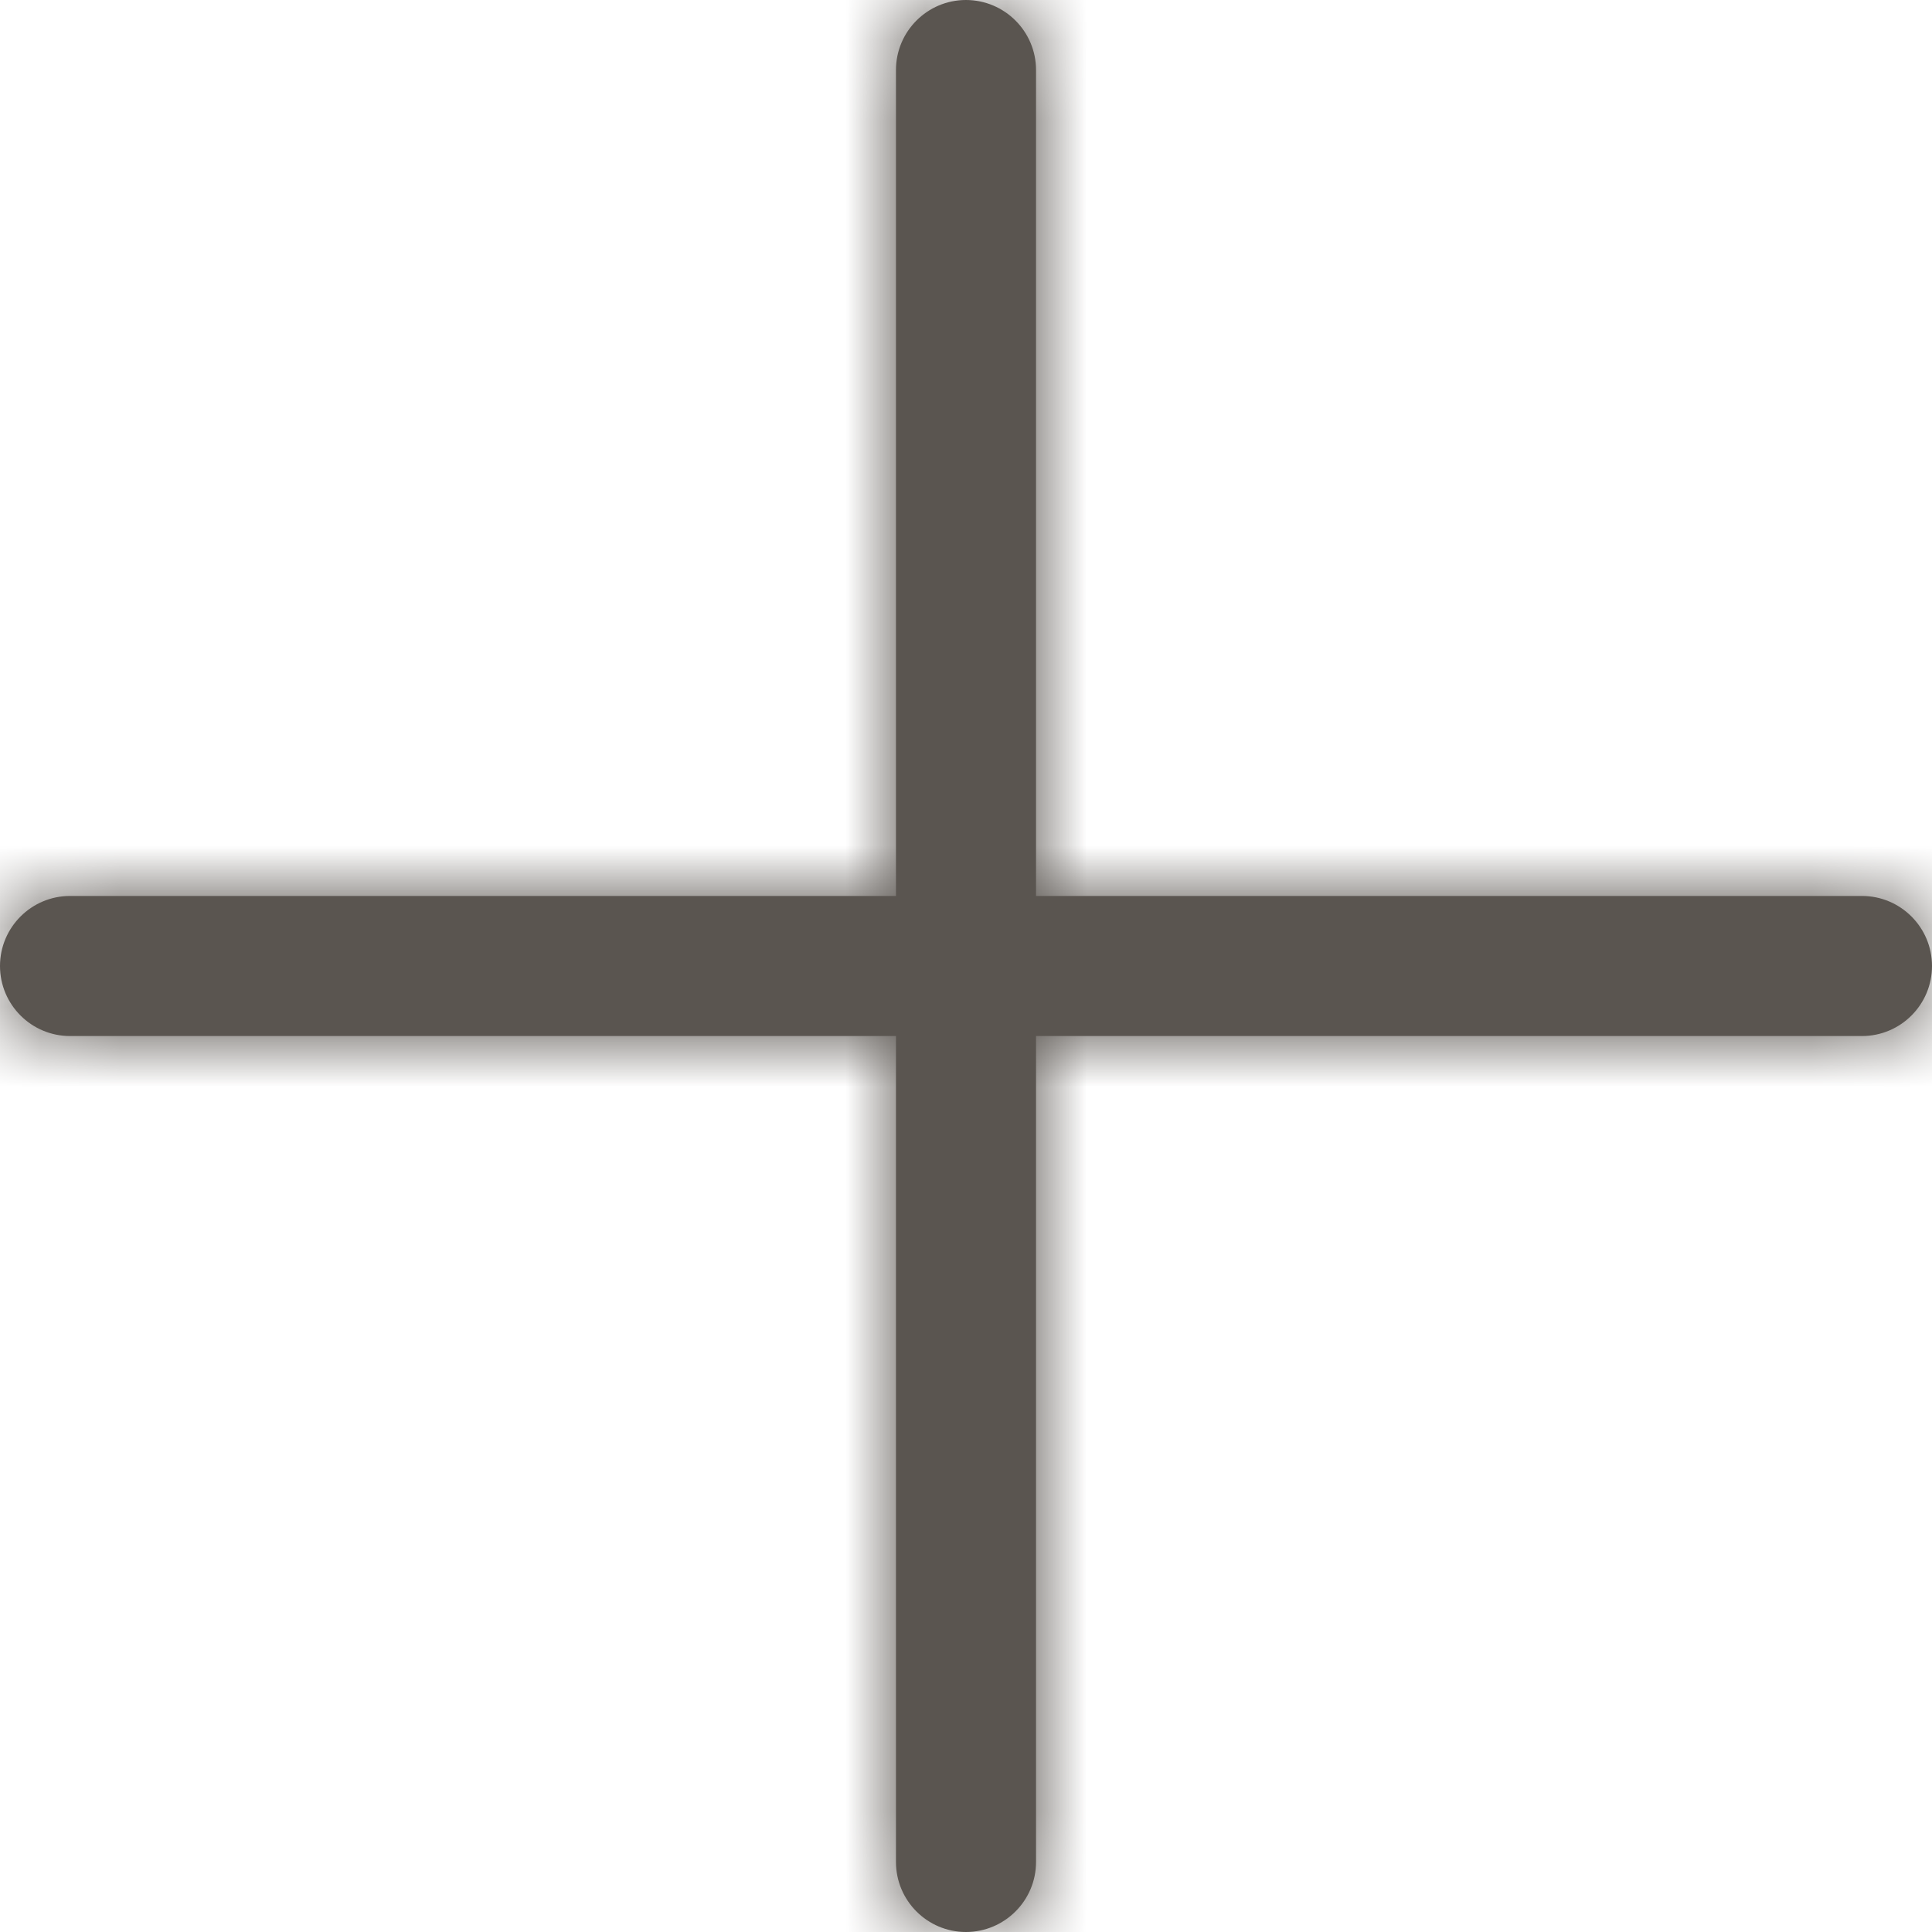 <svg width="24" height="24" viewBox="0 0 24 24" fill="none" xmlns="http://www.w3.org/2000/svg">
<mask id="path-1-inside-1_2145_4" fill="white">
<path d="M11.999 24C11.52 24 11.13 23.61 11.13 23.13V0.87C11.13 0.39 11.52 0 11.999 0C12.479 0 12.87 0.39 12.87 0.87V23.13C12.87 23.61 12.479 24 11.999 24Z"/>
<path d="M23.13 12.87H0.87C0.39 12.87 0 12.48 0 12C0 11.52 0.39 11.13 0.87 11.13H23.13C23.61 11.13 24 11.52 24 12C24 12.48 23.61 12.87 23.13 12.87Z"/>
</mask>
<path d="M11.999 24C11.52 24 11.13 23.61 11.13 23.13V0.87C11.13 0.39 11.52 0 11.999 0C12.479 0 12.87 0.39 12.87 0.87V23.13C12.87 23.61 12.479 24 11.999 24Z" fill="#5A5550"/>
<path d="M23.13 12.87H0.87C0.39 12.87 0 12.48 0 12C0 11.52 0.39 11.13 0.87 11.13H23.13C23.61 11.13 24 11.52 24 12C24 12.48 23.61 12.87 23.13 12.87Z" fill="#5A5550"/>
<path d="M11.999 22C12.624 22 13.13 22.505 13.13 23.13H9.129C9.129 24.715 10.415 26 11.999 26V22ZM13.13 23.13V0.87H9.129V23.13H13.13ZM13.13 0.87C13.13 1.495 12.624 2 11.999 2V-2C10.415 -2 9.129 -0.715 9.129 0.87H13.13ZM11.999 2C11.375 2 10.87 1.495 10.87 0.87H14.87C14.87 -0.715 13.584 -2 11.999 -2V2ZM10.87 0.87V23.13H14.87V0.87H10.87ZM10.87 23.13C10.87 22.505 11.375 22 11.999 22V26C13.584 26 14.87 24.715 14.87 23.13H10.87ZM23.13 10.87H0.87V14.87H23.13V10.87ZM0.87 10.87C1.495 10.87 2 11.376 2 12H-2C-2 13.585 -0.715 14.87 0.87 14.87V10.87ZM2 12C2 12.625 1.495 13.13 0.87 13.13V9.13C-0.715 9.13 -2 10.416 -2 12H2ZM0.87 13.13H23.13V9.13H0.87V13.13ZM23.13 13.13C22.505 13.13 22 12.625 22 12H26C26 10.416 24.715 9.13 23.13 9.13V13.13ZM22 12C22 11.376 22.505 10.87 23.13 10.87V14.87C24.715 14.87 26 13.585 26 12H22Z" fill="#5A5550" mask="url(#path-1-inside-1_2145_4)"/>
</svg>
